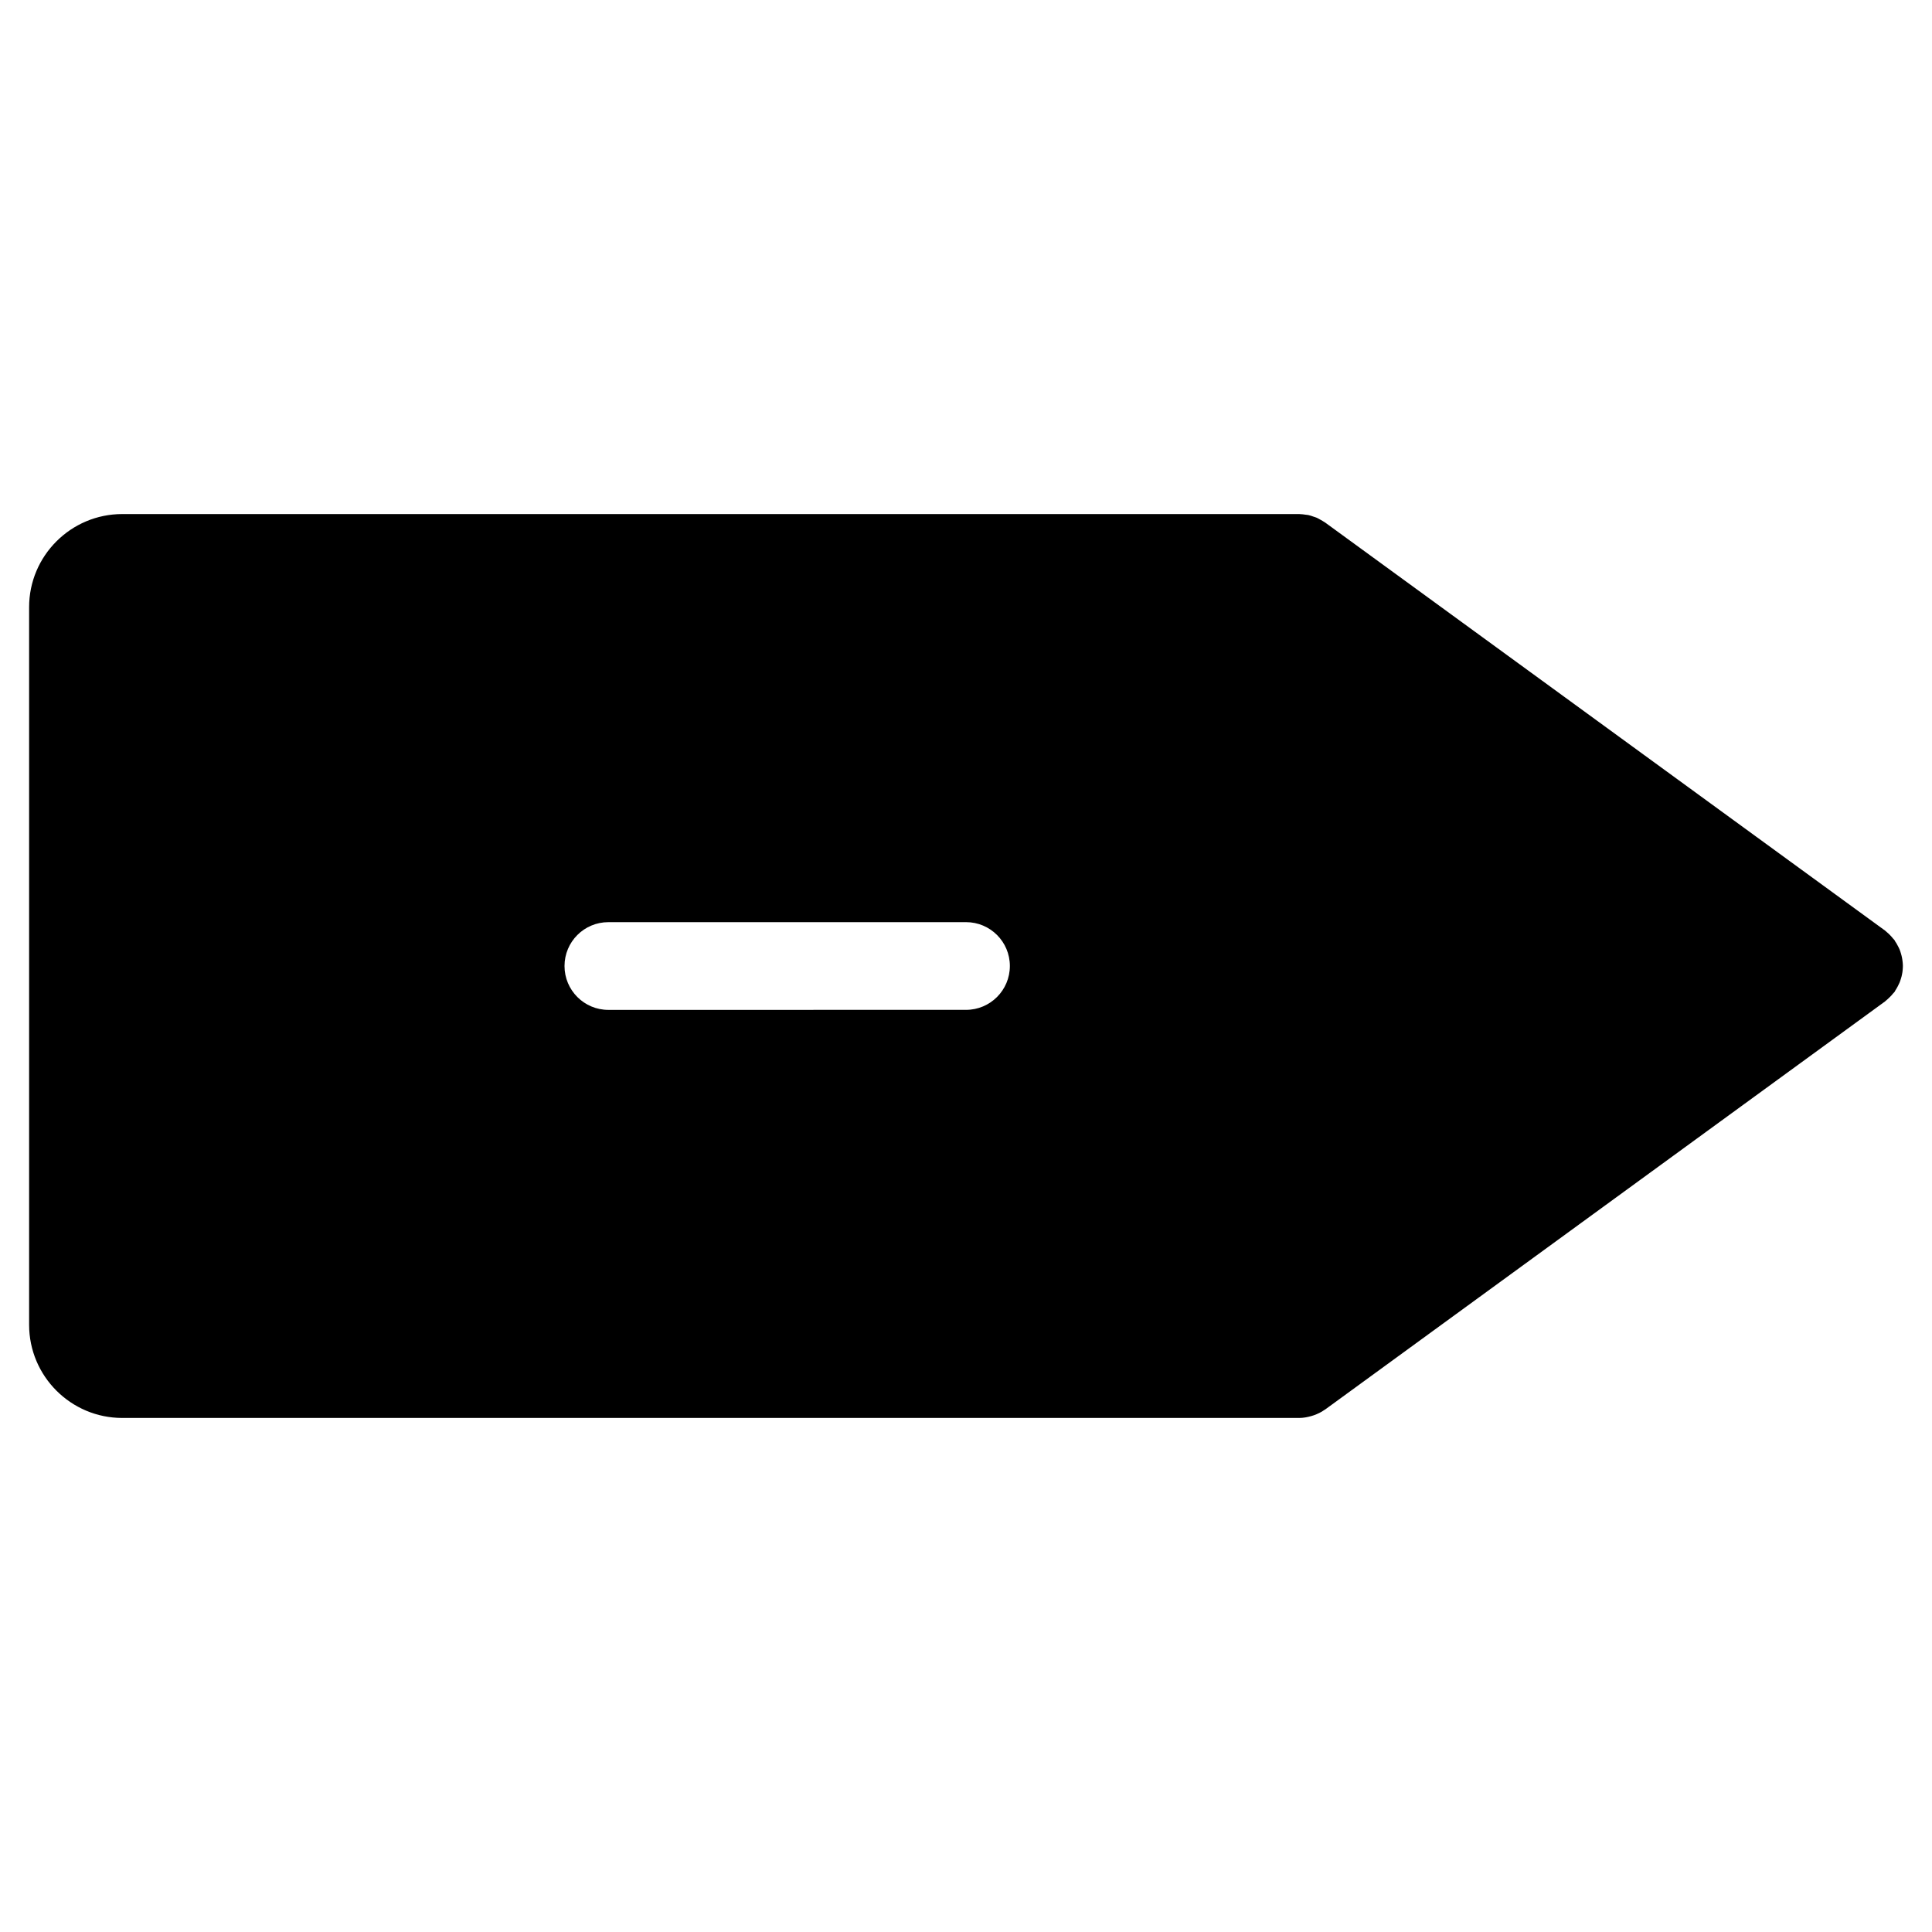 <?xml version="1.0" encoding="UTF-8"?>
<!-- Uploaded to: SVG Repo, www.svgrepo.com, Generator: SVG Repo Mixer Tools -->
<svg fill="#000000" width="800px" height="800px" version="1.1" viewBox="144 144 512 512" xmlns="http://www.w3.org/2000/svg">
 <path d="m648.21 398.88c-0.047-0.363-0.078-0.73-0.164-1.102-0.078-0.363-0.156-0.723-0.27-1.078-0.125-0.387-0.211-0.75-0.379-1.117-0.141-0.316-0.285-0.621-0.457-0.922-0.195-0.395-0.41-0.773-0.668-1.133-0.078-0.141-0.141-0.262-0.211-0.387-0.125-0.164-0.254-0.27-0.379-0.418-0.254-0.316-0.527-0.637-0.828-0.938-0.27-0.285-0.574-0.543-0.875-0.805-0.164-0.125-0.27-0.27-0.457-0.395l-148.36-108.12c-0.062-0.047-0.141-0.07-0.18-0.109-0.332-0.234-0.715-0.426-1.062-0.629-0.316-0.172-0.637-0.371-0.953-0.512-0.301-0.133-0.621-0.211-0.922-0.316-0.426-0.148-0.828-0.301-1.27-0.395-0.242-0.055-0.496-0.062-0.773-0.102-0.496-0.078-1.016-0.148-1.512-0.156-0.062 0-0.109-0.016-0.164-0.016h-311.93c-13.602 0-24.68 11.066-24.68 24.672v190.18c0 13.609 11.066 24.688 24.68 24.688h311.92 0.016c1.109-0.008 2.133-0.203 3.133-0.488 0.242-0.078 0.473-0.141 0.684-0.211 1.031-0.363 2.016-0.828 2.875-1.457 0.047-0.031 0.094-0.039 0.141-0.07l148.37-108.14c0.125-0.086 0.195-0.172 0.301-0.262 0.254-0.195 0.496-0.441 0.742-0.668 0.441-0.402 0.812-0.805 1.164-1.254 0.109-0.141 0.227-0.211 0.332-0.348 0.094-0.141 0.164-0.27 0.227-0.418 0.242-0.355 0.457-0.738 0.652-1.117 0.164-0.316 0.316-0.637 0.457-0.953 0.164-0.363 0.254-0.73 0.379-1.109 0.125-0.355 0.195-0.715 0.27-1.086 0.094-0.371 0.125-0.723 0.164-1.102 0.031-0.363 0.062-0.742 0.062-1.117 0.004-0.371-0.043-0.734-0.074-1.098zm-248.21 12.742-94.773 0.008c-6.418 0-11.625-5.207-11.625-11.625 0-6.426 5.199-11.625 11.625-11.625l94.773-0.004c6.418 0 11.625 5.191 11.625 11.617 0 6.43-5.207 11.629-11.625 11.629z"/>
</svg>